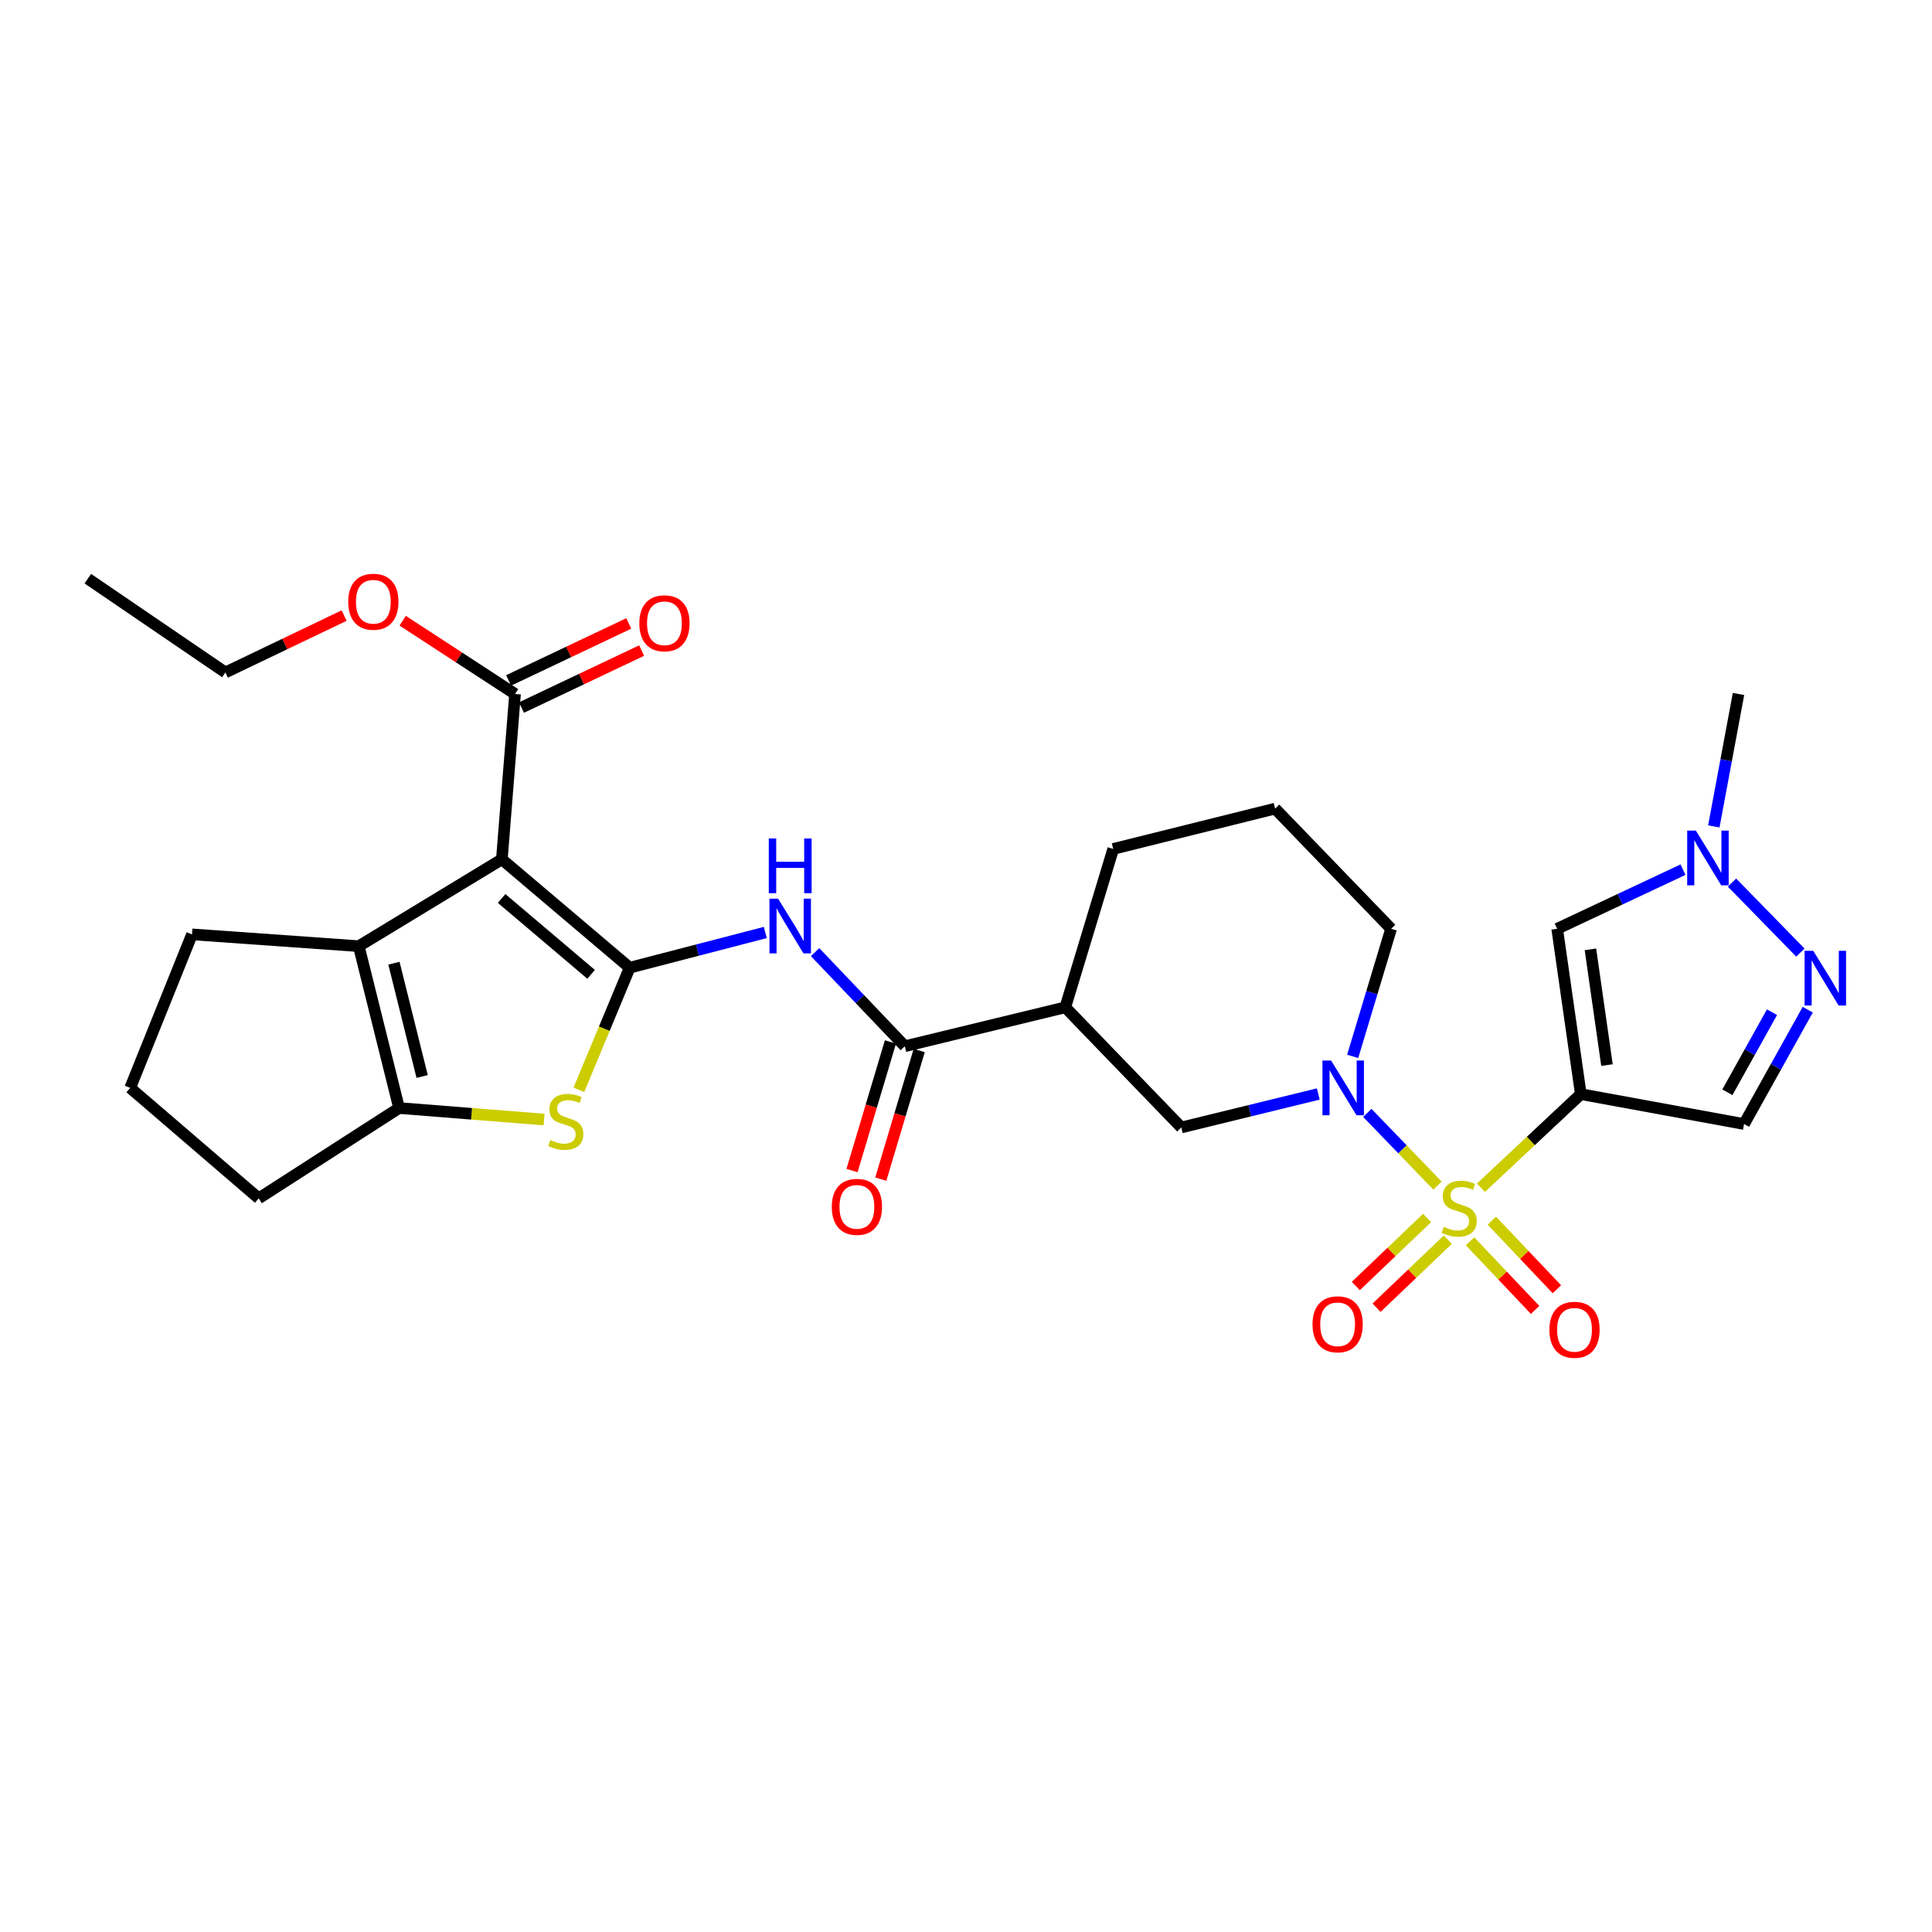 <?xml version='1.0' encoding='iso-8859-1'?>
<svg version='1.1' baseProfile='full'
              xmlns='http://www.w3.org/2000/svg'
                      xmlns:rdkit='http://www.rdkit.org/xml'
                      xmlns:xlink='http://www.w3.org/1999/xlink'
                  xml:space='preserve'
width='1000px' height='1000px' viewBox='0 0 1000 1000'>
<!-- END OF HEADER -->
<rect style='opacity:1.0;fill:#FFFFFF;stroke:none' width='1000' height='1000' x='0' y='0'> </rect>
<path class='bond-2' d='M 766.519,614.77 L 792.371,590.546' style='fill:none;fill-rule:evenodd;stroke:#CCCC00;stroke-width:6px;stroke-linecap:butt;stroke-linejoin:miter;stroke-opacity:1' />
<path class='bond-2' d='M 792.371,590.546 L 818.222,566.321' style='fill:none;fill-rule:evenodd;stroke:#000000;stroke-width:6px;stroke-linecap:butt;stroke-linejoin:miter;stroke-opacity:1' />
<path class='bond-3' d='M 744.042,613.653 L 725.887,594.846' style='fill:none;fill-rule:evenodd;stroke:#CCCC00;stroke-width:6px;stroke-linecap:butt;stroke-linejoin:miter;stroke-opacity:1' />
<path class='bond-3' d='M 725.887,594.846 L 707.732,576.039' style='fill:none;fill-rule:evenodd;stroke:#0000FF;stroke-width:6px;stroke-linecap:butt;stroke-linejoin:miter;stroke-opacity:1' />
<path class='bond-16' d='M 760.895,642.503 L 777.734,660.255' style='fill:none;fill-rule:evenodd;stroke:#CCCC00;stroke-width:6px;stroke-linecap:butt;stroke-linejoin:miter;stroke-opacity:1' />
<path class='bond-16' d='M 777.734,660.255 L 794.573,678.007' style='fill:none;fill-rule:evenodd;stroke:#FF0000;stroke-width:6px;stroke-linecap:butt;stroke-linejoin:miter;stroke-opacity:1' />
<path class='bond-16' d='M 772.167,631.811 L 789.006,649.563' style='fill:none;fill-rule:evenodd;stroke:#CCCC00;stroke-width:6px;stroke-linecap:butt;stroke-linejoin:miter;stroke-opacity:1' />
<path class='bond-16' d='M 789.006,649.563 L 805.845,667.315' style='fill:none;fill-rule:evenodd;stroke:#FF0000;stroke-width:6px;stroke-linecap:butt;stroke-linejoin:miter;stroke-opacity:1' />
<path class='bond-17' d='M 738.664,630.424 L 720.219,648.031' style='fill:none;fill-rule:evenodd;stroke:#CCCC00;stroke-width:6px;stroke-linecap:butt;stroke-linejoin:miter;stroke-opacity:1' />
<path class='bond-17' d='M 720.219,648.031 L 701.774,665.639' style='fill:none;fill-rule:evenodd;stroke:#FF0000;stroke-width:6px;stroke-linecap:butt;stroke-linejoin:miter;stroke-opacity:1' />
<path class='bond-17' d='M 749.392,641.662 L 730.947,659.269' style='fill:none;fill-rule:evenodd;stroke:#CCCC00;stroke-width:6px;stroke-linecap:butt;stroke-linejoin:miter;stroke-opacity:1' />
<path class='bond-17' d='M 730.947,659.269 L 712.502,676.877' style='fill:none;fill-rule:evenodd;stroke:#FF0000;stroke-width:6px;stroke-linecap:butt;stroke-linejoin:miter;stroke-opacity:1' />
<path class='bond-0' d='M 325.928,500.879 L 361.023,491.767' style='fill:none;fill-rule:evenodd;stroke:#000000;stroke-width:6px;stroke-linecap:butt;stroke-linejoin:miter;stroke-opacity:1' />
<path class='bond-0' d='M 361.023,491.767 L 396.119,482.655' style='fill:none;fill-rule:evenodd;stroke:#0000FF;stroke-width:6px;stroke-linecap:butt;stroke-linejoin:miter;stroke-opacity:1' />
<path class='bond-1' d='M 325.928,500.879 L 259.761,444.784' style='fill:none;fill-rule:evenodd;stroke:#000000;stroke-width:6px;stroke-linecap:butt;stroke-linejoin:miter;stroke-opacity:1' />
<path class='bond-1' d='M 305.956,504.315 L 259.639,465.049' style='fill:none;fill-rule:evenodd;stroke:#000000;stroke-width:6px;stroke-linecap:butt;stroke-linejoin:miter;stroke-opacity:1' />
<path class='bond-4' d='M 325.928,500.879 L 312.776,532.486' style='fill:none;fill-rule:evenodd;stroke:#000000;stroke-width:6px;stroke-linecap:butt;stroke-linejoin:miter;stroke-opacity:1' />
<path class='bond-4' d='M 312.776,532.486 L 299.624,564.092' style='fill:none;fill-rule:evenodd;stroke:#CCCC00;stroke-width:6px;stroke-linecap:butt;stroke-linejoin:miter;stroke-opacity:1' />
<path class='bond-5' d='M 259.761,444.784 L 185.696,489.736' style='fill:none;fill-rule:evenodd;stroke:#000000;stroke-width:6px;stroke-linecap:butt;stroke-linejoin:miter;stroke-opacity:1' />
<path class='bond-14' d='M 259.761,444.784 L 266.588,359.205' style='fill:none;fill-rule:evenodd;stroke:#000000;stroke-width:6px;stroke-linecap:butt;stroke-linejoin:miter;stroke-opacity:1' />
<path class='bond-8' d='M 818.222,566.321 L 805.992,480.742' style='fill:none;fill-rule:evenodd;stroke:#000000;stroke-width:6px;stroke-linecap:butt;stroke-linejoin:miter;stroke-opacity:1' />
<path class='bond-8' d='M 831.768,551.286 L 823.206,491.381' style='fill:none;fill-rule:evenodd;stroke:#000000;stroke-width:6px;stroke-linecap:butt;stroke-linejoin:miter;stroke-opacity:1' />
<path class='bond-11' d='M 818.222,566.321 L 902.714,581.797' style='fill:none;fill-rule:evenodd;stroke:#000000;stroke-width:6px;stroke-linecap:butt;stroke-linejoin:miter;stroke-opacity:1' />
<path class='bond-15' d='M 682.339,566.246 L 646.891,574.91' style='fill:none;fill-rule:evenodd;stroke:#0000FF;stroke-width:6px;stroke-linecap:butt;stroke-linejoin:miter;stroke-opacity:1' />
<path class='bond-15' d='M 646.891,574.91 L 611.443,583.575' style='fill:none;fill-rule:evenodd;stroke:#000000;stroke-width:6px;stroke-linecap:butt;stroke-linejoin:miter;stroke-opacity:1' />
<path class='bond-20' d='M 700.146,546.783 L 710.09,513.763' style='fill:none;fill-rule:evenodd;stroke:#0000FF;stroke-width:6px;stroke-linecap:butt;stroke-linejoin:miter;stroke-opacity:1' />
<path class='bond-20' d='M 710.09,513.763 L 720.033,480.742' style='fill:none;fill-rule:evenodd;stroke:#000000;stroke-width:6px;stroke-linecap:butt;stroke-linejoin:miter;stroke-opacity:1' />
<path class='bond-7' d='M 281.609,579.473 L 244.083,576.496' style='fill:none;fill-rule:evenodd;stroke:#CCCC00;stroke-width:6px;stroke-linecap:butt;stroke-linejoin:miter;stroke-opacity:1' />
<path class='bond-7' d='M 244.083,576.496 L 206.558,573.52' style='fill:none;fill-rule:evenodd;stroke:#000000;stroke-width:6px;stroke-linecap:butt;stroke-linejoin:miter;stroke-opacity:1' />
<path class='bond-22' d='M 185.696,489.736 L 99.383,483.625' style='fill:none;fill-rule:evenodd;stroke:#000000;stroke-width:6px;stroke-linecap:butt;stroke-linejoin:miter;stroke-opacity:1' />
<path class='bond-32' d='M 185.696,489.736 L 206.558,573.52' style='fill:none;fill-rule:evenodd;stroke:#000000;stroke-width:6px;stroke-linecap:butt;stroke-linejoin:miter;stroke-opacity:1' />
<path class='bond-32' d='M 203.901,498.55 L 218.504,557.198' style='fill:none;fill-rule:evenodd;stroke:#000000;stroke-width:6px;stroke-linecap:butt;stroke-linejoin:miter;stroke-opacity:1' />
<path class='bond-6' d='M 421.894,492.825 L 445.115,517.174' style='fill:none;fill-rule:evenodd;stroke:#0000FF;stroke-width:6px;stroke-linecap:butt;stroke-linejoin:miter;stroke-opacity:1' />
<path class='bond-6' d='M 445.115,517.174 L 468.336,541.524' style='fill:none;fill-rule:evenodd;stroke:#000000;stroke-width:6px;stroke-linecap:butt;stroke-linejoin:miter;stroke-opacity:1' />
<path class='bond-23' d='M 206.558,573.52 L 133.908,620.267' style='fill:none;fill-rule:evenodd;stroke:#000000;stroke-width:6px;stroke-linecap:butt;stroke-linejoin:miter;stroke-opacity:1' />
<path class='bond-12' d='M 805.992,480.742 L 838.562,465.435' style='fill:none;fill-rule:evenodd;stroke:#000000;stroke-width:6px;stroke-linecap:butt;stroke-linejoin:miter;stroke-opacity:1' />
<path class='bond-12' d='M 838.562,465.435 L 871.132,450.128' style='fill:none;fill-rule:evenodd;stroke:#0000FF;stroke-width:6px;stroke-linecap:butt;stroke-linejoin:miter;stroke-opacity:1' />
<path class='bond-9' d='M 468.336,541.524 L 551.395,521.387' style='fill:none;fill-rule:evenodd;stroke:#000000;stroke-width:6px;stroke-linecap:butt;stroke-linejoin:miter;stroke-opacity:1' />
<path class='bond-18' d='M 460.893,539.301 L 450.951,572.587' style='fill:none;fill-rule:evenodd;stroke:#000000;stroke-width:6px;stroke-linecap:butt;stroke-linejoin:miter;stroke-opacity:1' />
<path class='bond-18' d='M 450.951,572.587 L 441.01,605.872' style='fill:none;fill-rule:evenodd;stroke:#FF0000;stroke-width:6px;stroke-linecap:butt;stroke-linejoin:miter;stroke-opacity:1' />
<path class='bond-18' d='M 475.779,543.747 L 465.838,577.033' style='fill:none;fill-rule:evenodd;stroke:#000000;stroke-width:6px;stroke-linecap:butt;stroke-linejoin:miter;stroke-opacity:1' />
<path class='bond-18' d='M 465.838,577.033 L 455.897,610.318' style='fill:none;fill-rule:evenodd;stroke:#FF0000;stroke-width:6px;stroke-linecap:butt;stroke-linejoin:miter;stroke-opacity:1' />
<path class='bond-10' d='M 935.691,522.603 L 919.202,552.2' style='fill:none;fill-rule:evenodd;stroke:#0000FF;stroke-width:6px;stroke-linecap:butt;stroke-linejoin:miter;stroke-opacity:1' />
<path class='bond-10' d='M 919.202,552.2 L 902.714,581.797' style='fill:none;fill-rule:evenodd;stroke:#000000;stroke-width:6px;stroke-linecap:butt;stroke-linejoin:miter;stroke-opacity:1' />
<path class='bond-10' d='M 917.172,523.921 L 905.63,544.639' style='fill:none;fill-rule:evenodd;stroke:#0000FF;stroke-width:6px;stroke-linecap:butt;stroke-linejoin:miter;stroke-opacity:1' />
<path class='bond-10' d='M 905.63,544.639 L 894.088,565.357' style='fill:none;fill-rule:evenodd;stroke:#000000;stroke-width:6px;stroke-linecap:butt;stroke-linejoin:miter;stroke-opacity:1' />
<path class='bond-30' d='M 931.869,493.058 L 896.479,456.819' style='fill:none;fill-rule:evenodd;stroke:#0000FF;stroke-width:6px;stroke-linecap:butt;stroke-linejoin:miter;stroke-opacity:1' />
<path class='bond-25' d='M 887.07,427.75 L 893.459,393.477' style='fill:none;fill-rule:evenodd;stroke:#0000FF;stroke-width:6px;stroke-linecap:butt;stroke-linejoin:miter;stroke-opacity:1' />
<path class='bond-25' d='M 893.459,393.477 L 899.848,359.205' style='fill:none;fill-rule:evenodd;stroke:#000000;stroke-width:6px;stroke-linecap:butt;stroke-linejoin:miter;stroke-opacity:1' />
<path class='bond-13' d='M 551.395,521.387 L 611.443,583.575' style='fill:none;fill-rule:evenodd;stroke:#000000;stroke-width:6px;stroke-linecap:butt;stroke-linejoin:miter;stroke-opacity:1' />
<path class='bond-31' d='M 551.395,521.387 L 576.201,439.407' style='fill:none;fill-rule:evenodd;stroke:#000000;stroke-width:6px;stroke-linecap:butt;stroke-linejoin:miter;stroke-opacity:1' />
<path class='bond-19' d='M 269.917,366.224 L 301.011,351.477' style='fill:none;fill-rule:evenodd;stroke:#000000;stroke-width:6px;stroke-linecap:butt;stroke-linejoin:miter;stroke-opacity:1' />
<path class='bond-19' d='M 301.011,351.477 L 332.105,336.73' style='fill:none;fill-rule:evenodd;stroke:#FF0000;stroke-width:6px;stroke-linecap:butt;stroke-linejoin:miter;stroke-opacity:1' />
<path class='bond-19' d='M 263.259,352.186 L 294.353,337.439' style='fill:none;fill-rule:evenodd;stroke:#000000;stroke-width:6px;stroke-linecap:butt;stroke-linejoin:miter;stroke-opacity:1' />
<path class='bond-19' d='M 294.353,337.439 L 325.447,322.692' style='fill:none;fill-rule:evenodd;stroke:#FF0000;stroke-width:6px;stroke-linecap:butt;stroke-linejoin:miter;stroke-opacity:1' />
<path class='bond-21' d='M 266.588,359.205 L 237.508,340.244' style='fill:none;fill-rule:evenodd;stroke:#000000;stroke-width:6px;stroke-linecap:butt;stroke-linejoin:miter;stroke-opacity:1' />
<path class='bond-21' d='M 237.508,340.244 L 208.429,321.283' style='fill:none;fill-rule:evenodd;stroke:#FF0000;stroke-width:6px;stroke-linecap:butt;stroke-linejoin:miter;stroke-opacity:1' />
<path class='bond-26' d='M 720.033,480.742 L 659.994,418.536' style='fill:none;fill-rule:evenodd;stroke:#000000;stroke-width:6px;stroke-linecap:butt;stroke-linejoin:miter;stroke-opacity:1' />
<path class='bond-28' d='M 178.117,318.623 L 147.385,333.342' style='fill:none;fill-rule:evenodd;stroke:#FF0000;stroke-width:6px;stroke-linecap:butt;stroke-linejoin:miter;stroke-opacity:1' />
<path class='bond-28' d='M 147.385,333.342 L 116.654,348.062' style='fill:none;fill-rule:evenodd;stroke:#000000;stroke-width:6px;stroke-linecap:butt;stroke-linejoin:miter;stroke-opacity:1' />
<path class='bond-33' d='M 99.383,483.625 L 67.387,563.093' style='fill:none;fill-rule:evenodd;stroke:#000000;stroke-width:6px;stroke-linecap:butt;stroke-linejoin:miter;stroke-opacity:1' />
<path class='bond-27' d='M 133.908,620.267 L 67.387,563.093' style='fill:none;fill-rule:evenodd;stroke:#000000;stroke-width:6px;stroke-linecap:butt;stroke-linejoin:miter;stroke-opacity:1' />
<path class='bond-24' d='M 576.201,439.407 L 659.994,418.536' style='fill:none;fill-rule:evenodd;stroke:#000000;stroke-width:6px;stroke-linecap:butt;stroke-linejoin:miter;stroke-opacity:1' />
<path class='bond-29' d='M 116.654,348.062 L 45.455,299.52' style='fill:none;fill-rule:evenodd;stroke:#000000;stroke-width:6px;stroke-linecap:butt;stroke-linejoin:miter;stroke-opacity:1' />
<path  class='atom-0' d='M 747.283 635.019
Q 747.603 635.139, 748.923 635.699
Q 750.243 636.259, 751.683 636.619
Q 753.163 636.939, 754.603 636.939
Q 757.283 636.939, 758.843 635.659
Q 760.403 634.339, 760.403 632.059
Q 760.403 630.499, 759.603 629.539
Q 758.843 628.579, 757.643 628.059
Q 756.443 627.539, 754.443 626.939
Q 751.923 626.179, 750.403 625.459
Q 748.923 624.739, 747.843 623.219
Q 746.803 621.699, 746.803 619.139
Q 746.803 615.579, 749.203 613.379
Q 751.643 611.179, 756.443 611.179
Q 759.723 611.179, 763.443 612.739
L 762.523 615.819
Q 759.123 614.419, 756.563 614.419
Q 753.803 614.419, 752.283 615.579
Q 750.763 616.699, 750.803 618.659
Q 750.803 620.179, 751.563 621.099
Q 752.363 622.019, 753.483 622.539
Q 754.643 623.059, 756.563 623.659
Q 759.123 624.459, 760.643 625.259
Q 762.163 626.059, 763.243 627.699
Q 764.363 629.299, 764.363 632.059
Q 764.363 635.979, 761.723 638.099
Q 759.123 640.179, 754.763 640.179
Q 752.243 640.179, 750.323 639.619
Q 748.443 639.099, 746.203 638.179
L 747.283 635.019
' fill='#CCCC00'/>
<path  class='atom-4' d='M 688.975 548.933
L 698.255 563.933
Q 699.175 565.413, 700.655 568.093
Q 702.135 570.773, 702.215 570.933
L 702.215 548.933
L 705.975 548.933
L 705.975 577.253
L 702.095 577.253
L 692.135 560.853
Q 690.975 558.933, 689.735 556.733
Q 688.535 554.533, 688.175 553.853
L 688.175 577.253
L 684.495 577.253
L 684.495 548.933
L 688.975 548.933
' fill='#0000FF'/>
<path  class='atom-5' d='M 284.853 590.084
Q 285.173 590.204, 286.493 590.764
Q 287.813 591.324, 289.253 591.684
Q 290.733 592.004, 292.173 592.004
Q 294.853 592.004, 296.413 590.724
Q 297.973 589.404, 297.973 587.124
Q 297.973 585.564, 297.173 584.604
Q 296.413 583.644, 295.213 583.124
Q 294.013 582.604, 292.013 582.004
Q 289.493 581.244, 287.973 580.524
Q 286.493 579.804, 285.413 578.284
Q 284.373 576.764, 284.373 574.204
Q 284.373 570.644, 286.773 568.444
Q 289.213 566.244, 294.013 566.244
Q 297.293 566.244, 301.013 567.804
L 300.093 570.884
Q 296.693 569.484, 294.133 569.484
Q 291.373 569.484, 289.853 570.644
Q 288.333 571.764, 288.373 573.724
Q 288.373 575.244, 289.133 576.164
Q 289.933 577.084, 291.053 577.604
Q 292.213 578.124, 294.133 578.724
Q 296.693 579.524, 298.213 580.324
Q 299.733 581.124, 300.813 582.764
Q 301.933 584.364, 301.933 587.124
Q 301.933 591.044, 299.293 593.164
Q 296.693 595.244, 292.333 595.244
Q 289.813 595.244, 287.893 594.684
Q 286.013 594.164, 283.773 593.244
L 284.853 590.084
' fill='#CCCC00'/>
<path  class='atom-7' d='M 402.744 465.149
L 412.024 480.149
Q 412.944 481.629, 414.424 484.309
Q 415.904 486.989, 415.984 487.149
L 415.984 465.149
L 419.744 465.149
L 419.744 493.469
L 415.864 493.469
L 405.904 477.069
Q 404.744 475.149, 403.504 472.949
Q 402.304 470.749, 401.944 470.069
L 401.944 493.469
L 398.264 493.469
L 398.264 465.149
L 402.744 465.149
' fill='#0000FF'/>
<path  class='atom-7' d='M 397.924 433.997
L 401.764 433.997
L 401.764 446.037
L 416.244 446.037
L 416.244 433.997
L 420.084 433.997
L 420.084 462.317
L 416.244 462.317
L 416.244 449.237
L 401.764 449.237
L 401.764 462.317
L 397.924 462.317
L 397.924 433.997
' fill='#0000FF'/>
<path  class='atom-11' d='M 938.523 492.122
L 947.803 507.122
Q 948.723 508.602, 950.203 511.282
Q 951.683 513.962, 951.763 514.122
L 951.763 492.122
L 955.523 492.122
L 955.523 520.442
L 951.643 520.442
L 941.683 504.042
Q 940.523 502.122, 939.283 499.922
Q 938.083 497.722, 937.723 497.042
L 937.723 520.442
L 934.043 520.442
L 934.043 492.122
L 938.523 492.122
' fill='#0000FF'/>
<path  class='atom-13' d='M 877.767 429.908
L 887.047 444.908
Q 887.967 446.388, 889.447 449.068
Q 890.927 451.748, 891.007 451.908
L 891.007 429.908
L 894.767 429.908
L 894.767 458.228
L 890.887 458.228
L 880.927 441.828
Q 879.767 439.908, 878.527 437.708
Q 877.327 435.508, 876.967 434.828
L 876.967 458.228
L 873.287 458.228
L 873.287 429.908
L 877.767 429.908
' fill='#0000FF'/>
<path  class='atom-17' d='M 801.968 688.301
Q 801.968 681.501, 805.328 677.701
Q 808.688 673.901, 814.968 673.901
Q 821.248 673.901, 824.608 677.701
Q 827.968 681.501, 827.968 688.301
Q 827.968 695.181, 824.568 699.101
Q 821.168 702.981, 814.968 702.981
Q 808.728 702.981, 805.328 699.101
Q 801.968 695.221, 801.968 688.301
M 814.968 699.781
Q 819.288 699.781, 821.608 696.901
Q 823.968 693.981, 823.968 688.301
Q 823.968 682.741, 821.608 679.941
Q 819.288 677.101, 814.968 677.101
Q 810.648 677.101, 808.288 679.901
Q 805.968 682.701, 805.968 688.301
Q 805.968 694.021, 808.288 696.901
Q 810.648 699.781, 814.968 699.781
' fill='#FF0000'/>
<path  class='atom-18' d='M 679.352 685.453
Q 679.352 678.653, 682.712 674.853
Q 686.072 671.053, 692.352 671.053
Q 698.632 671.053, 701.992 674.853
Q 705.352 678.653, 705.352 685.453
Q 705.352 692.333, 701.952 696.253
Q 698.552 700.133, 692.352 700.133
Q 686.112 700.133, 682.712 696.253
Q 679.352 692.373, 679.352 685.453
M 692.352 696.933
Q 696.672 696.933, 698.992 694.053
Q 701.352 691.133, 701.352 685.453
Q 701.352 679.893, 698.992 677.093
Q 696.672 674.253, 692.352 674.253
Q 688.032 674.253, 685.672 677.053
Q 683.352 679.853, 683.352 685.453
Q 683.352 691.173, 685.672 694.053
Q 688.032 696.933, 692.352 696.933
' fill='#FF0000'/>
<path  class='atom-19' d='M 430.53 624.663
Q 430.53 617.863, 433.89 614.063
Q 437.25 610.263, 443.53 610.263
Q 449.81 610.263, 453.17 614.063
Q 456.53 617.863, 456.53 624.663
Q 456.53 631.543, 453.13 635.463
Q 449.73 639.343, 443.53 639.343
Q 437.29 639.343, 433.89 635.463
Q 430.53 631.583, 430.53 624.663
M 443.53 636.143
Q 447.85 636.143, 450.17 633.263
Q 452.53 630.343, 452.53 624.663
Q 452.53 619.103, 450.17 616.303
Q 447.85 613.463, 443.53 613.463
Q 439.21 613.463, 436.85 616.263
Q 434.53 619.063, 434.53 624.663
Q 434.53 630.383, 436.85 633.263
Q 439.21 636.143, 443.53 636.143
' fill='#FF0000'/>
<path  class='atom-20' d='M 330.916 322.611
Q 330.916 315.811, 334.276 312.011
Q 337.636 308.211, 343.916 308.211
Q 350.196 308.211, 353.556 312.011
Q 356.916 315.811, 356.916 322.611
Q 356.916 329.491, 353.516 333.411
Q 350.116 337.291, 343.916 337.291
Q 337.676 337.291, 334.276 333.411
Q 330.916 329.531, 330.916 322.611
M 343.916 334.091
Q 348.236 334.091, 350.556 331.211
Q 352.916 328.291, 352.916 322.611
Q 352.916 317.051, 350.556 314.251
Q 348.236 311.411, 343.916 311.411
Q 339.596 311.411, 337.236 314.211
Q 334.916 317.011, 334.916 322.611
Q 334.916 328.331, 337.236 331.211
Q 339.596 334.091, 343.916 334.091
' fill='#FF0000'/>
<path  class='atom-22' d='M 180.239 311.459
Q 180.239 304.659, 183.599 300.859
Q 186.959 297.059, 193.239 297.059
Q 199.519 297.059, 202.879 300.859
Q 206.239 304.659, 206.239 311.459
Q 206.239 318.339, 202.839 322.259
Q 199.439 326.139, 193.239 326.139
Q 186.999 326.139, 183.599 322.259
Q 180.239 318.379, 180.239 311.459
M 193.239 322.939
Q 197.559 322.939, 199.879 320.059
Q 202.239 317.139, 202.239 311.459
Q 202.239 305.899, 199.879 303.099
Q 197.559 300.259, 193.239 300.259
Q 188.919 300.259, 186.559 303.059
Q 184.239 305.859, 184.239 311.459
Q 184.239 317.179, 186.559 320.059
Q 188.919 322.939, 193.239 322.939
' fill='#FF0000'/>
</svg>
